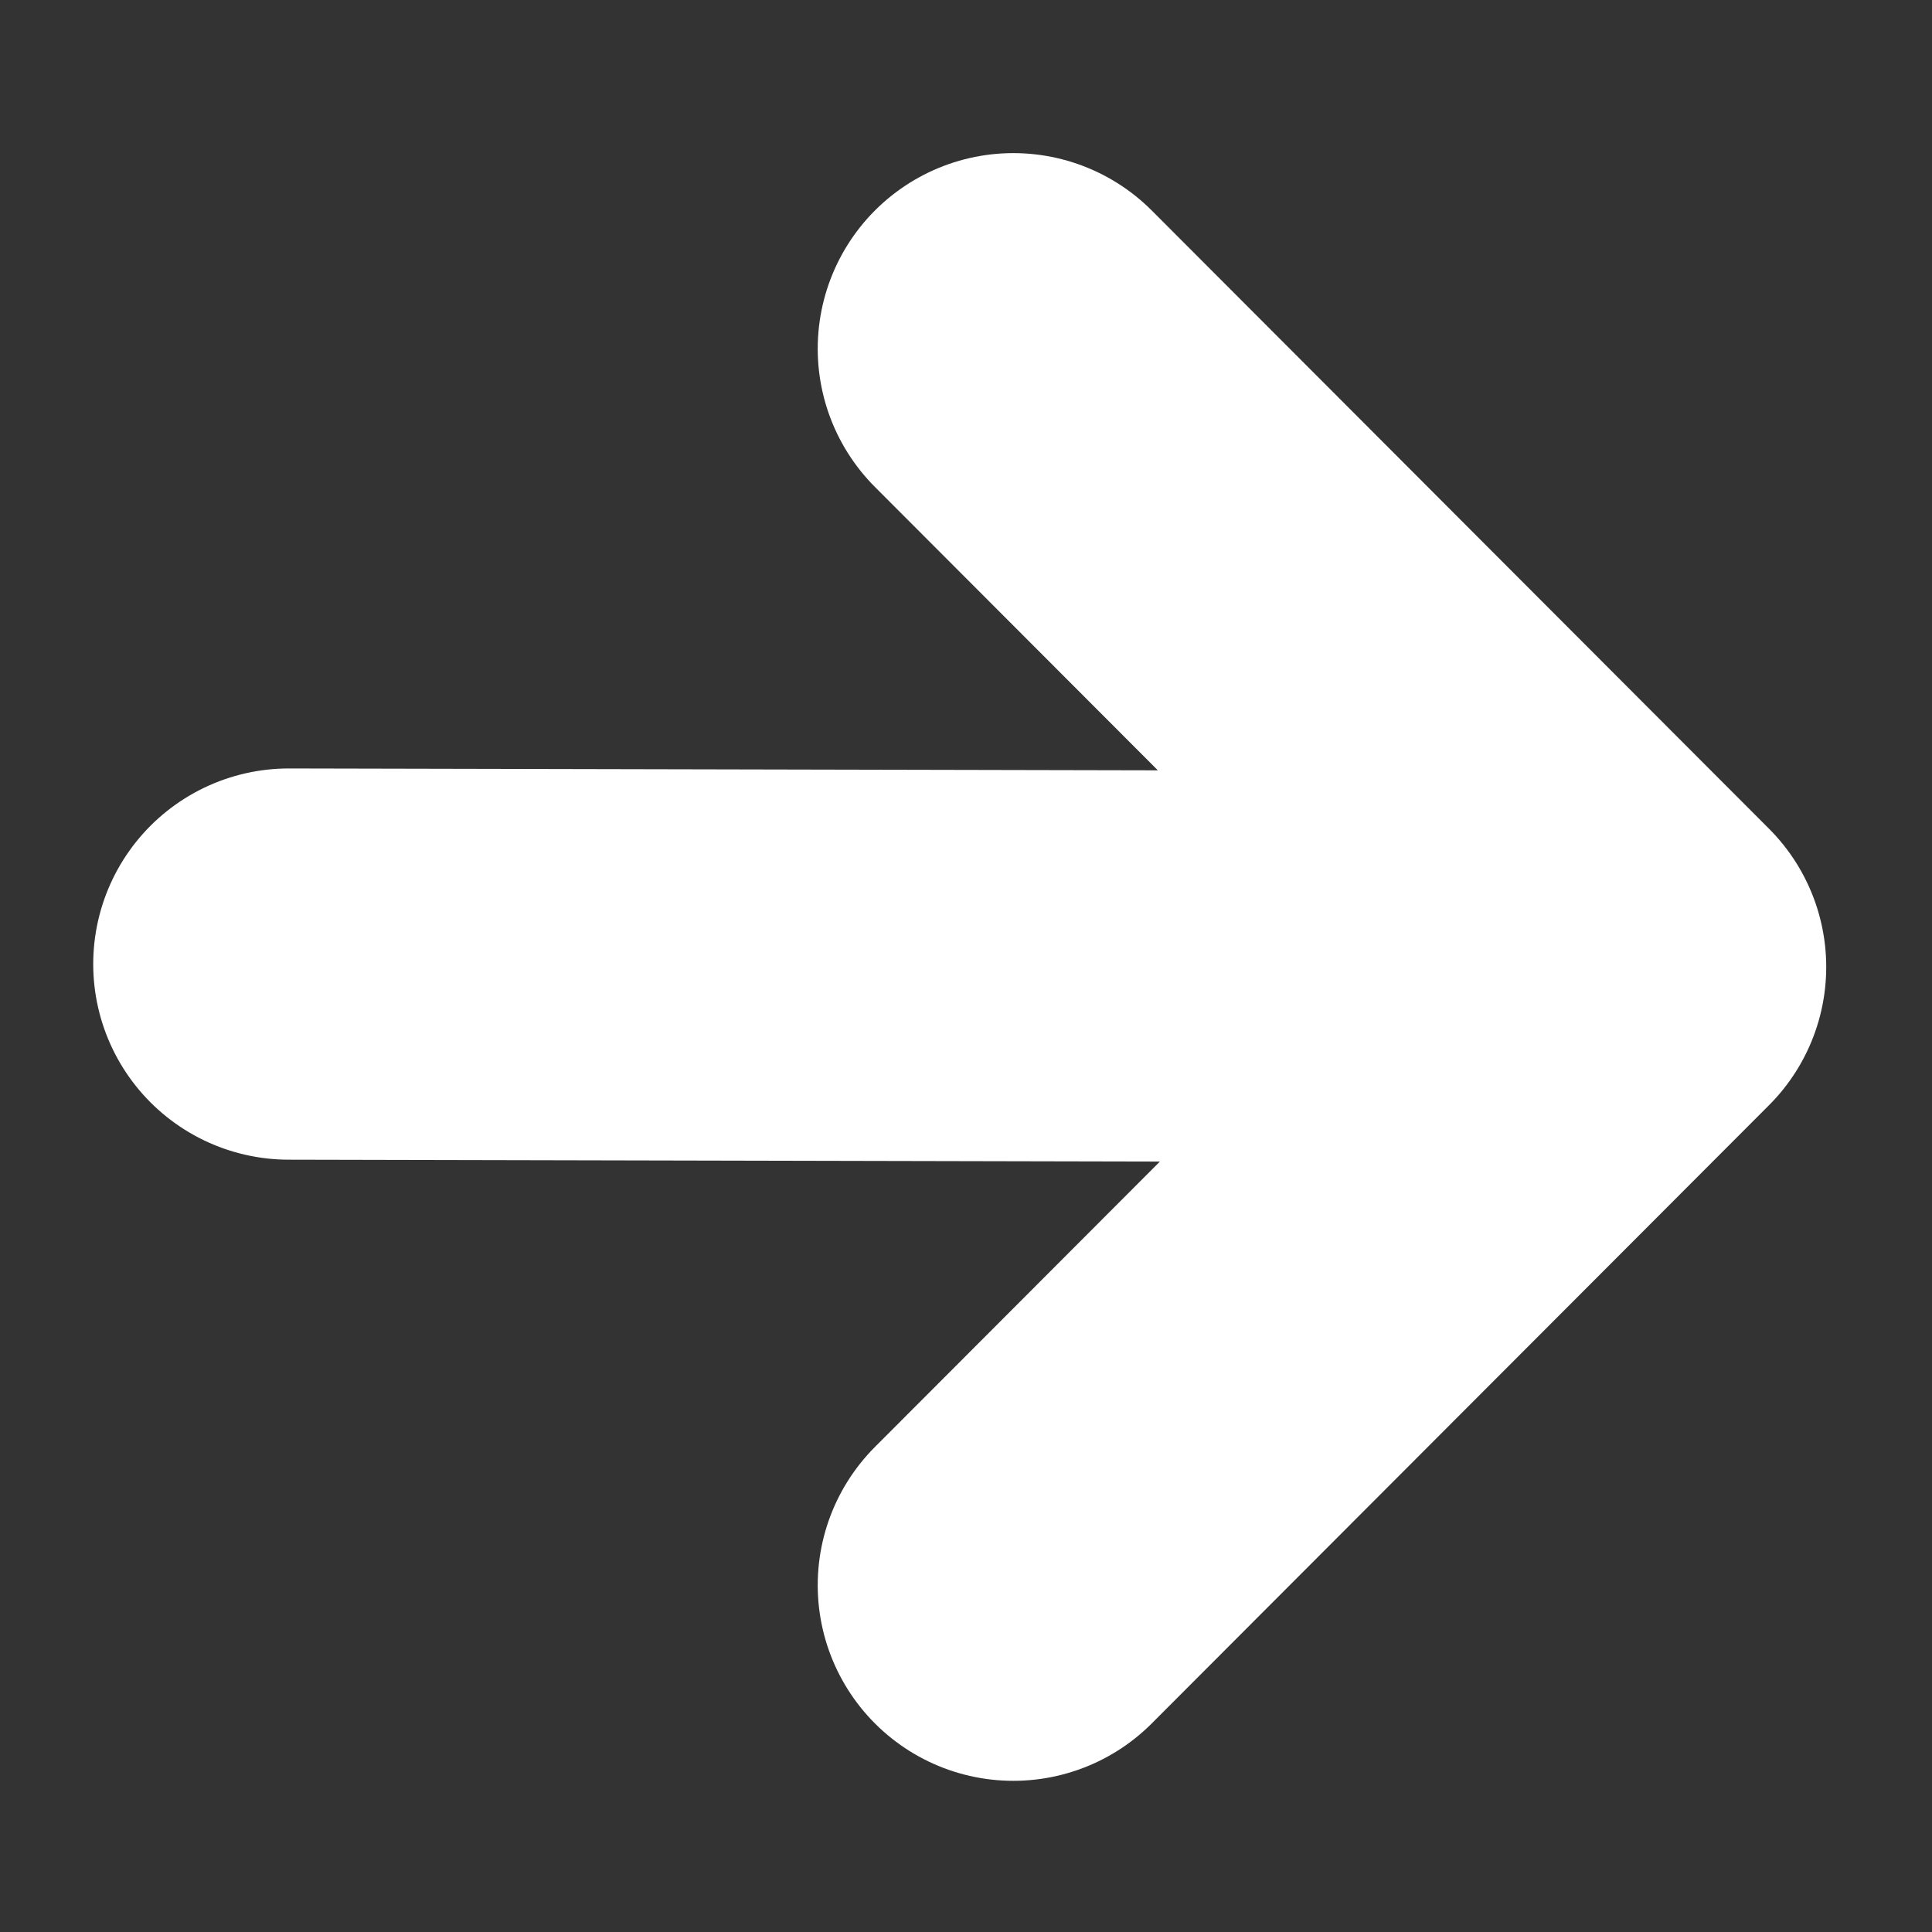 <svg xmlns="http://www.w3.org/2000/svg" xmlns:xlink="http://www.w3.org/1999/xlink" preserveAspectRatio="none" width="100" height="100"><rect width="100%" height="100%" fill="#333333" stroke="none"/><defs><path id="a" stroke="#FFF" stroke-width="20.25" stroke-linejoin="round" stroke-linecap="round" fill="none" d="M14.95 49.9l69.45.15-31.95-32m31.95 32l-31.95 32"/></defs><use xlink:href="#a"/></svg>
